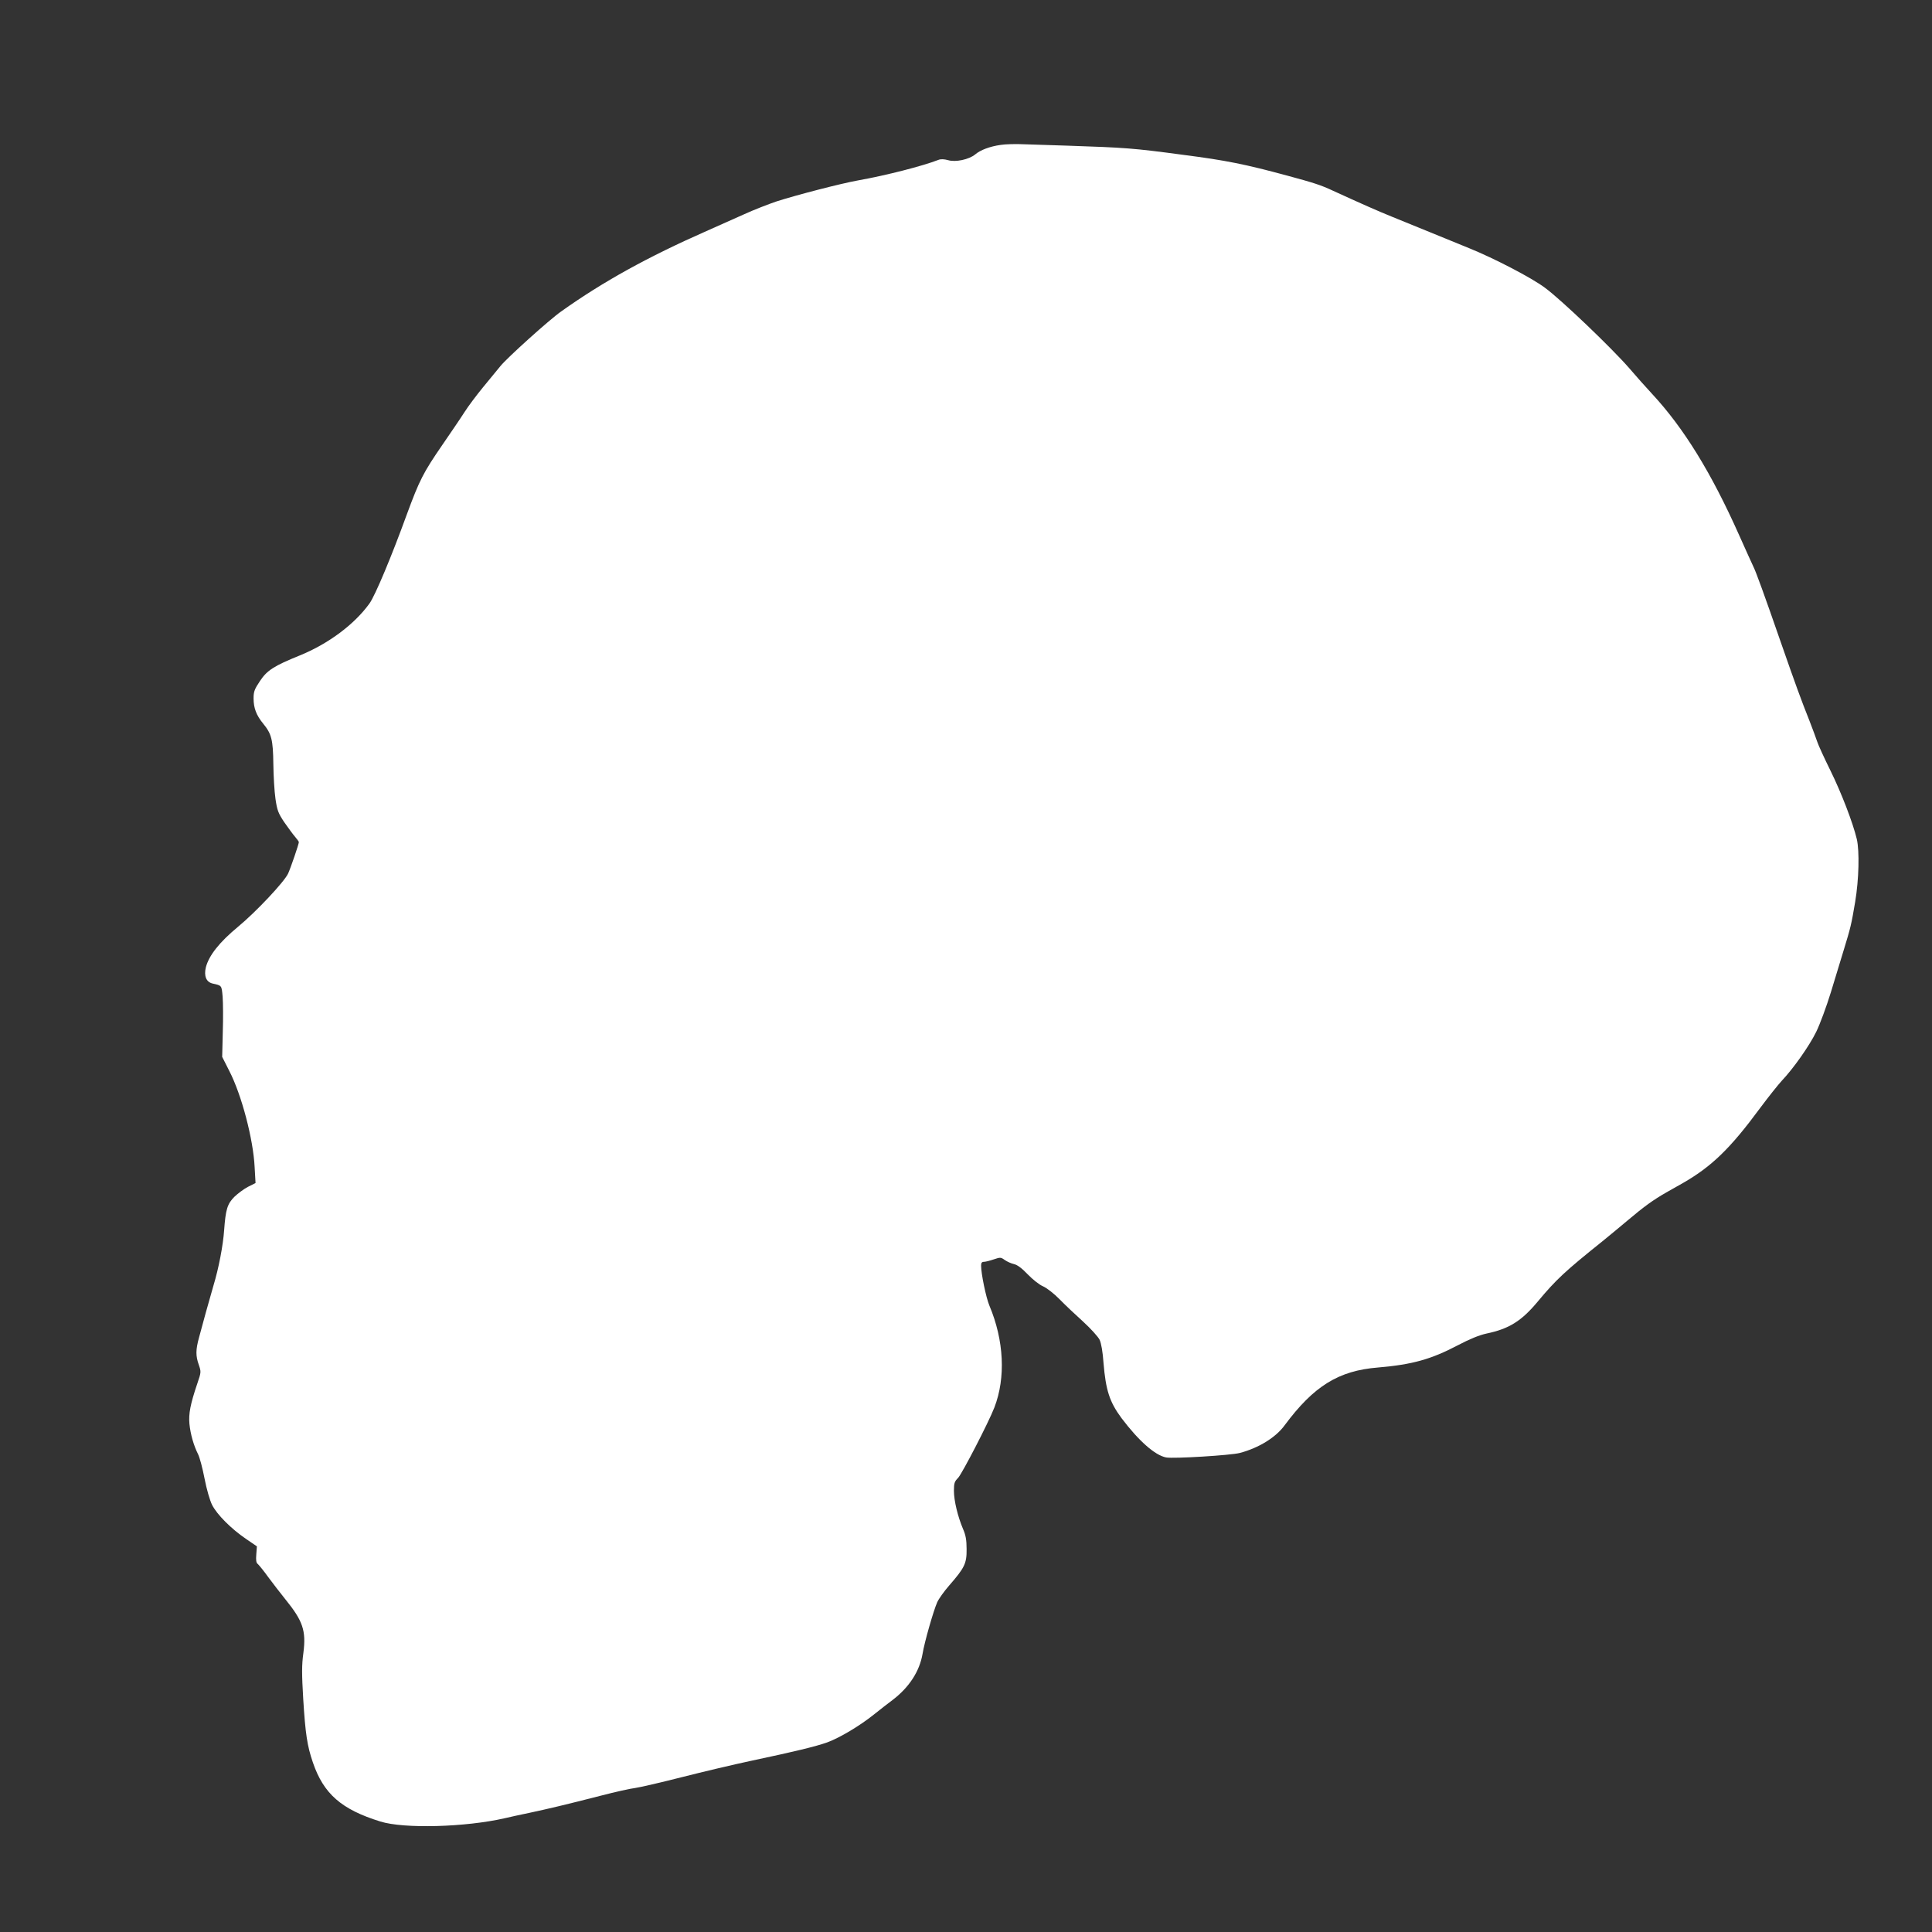 <?xml version="1.0" standalone="no"?>
<!DOCTYPE svg PUBLIC "-//W3C//DTD SVG 20010904//EN"
 "http://www.w3.org/TR/2001/REC-SVG-20010904/DTD/svg10.dtd">
<svg version="1.0" xmlns="http://www.w3.org/2000/svg"
 width="1280pt" height="1280pt" viewBox="0 0 1280 1280"
 preserveAspectRatio="xMidYMid meet">
<rect x="0" y="0" width="1280" height="1280" fill="#333333" stroke="none"/>
<g transform="translate(0,1280) scale(0.1,-0.1)"
fill="#ffffff" stroke="none">
<path d="M6630 11840 c-72 -10 -135 -34 -169 -63 -41 -34 -131 -53 -180 -38
-25 7 -48 8 -63 2 -105 -41 -347 -103 -532 -136 -117 -21 -409 -97 -540 -139
-56 -19 -154 -57 -217 -86 -63 -28 -175 -78 -249 -111 -388 -171 -685 -335
-963 -533 -77 -54 -359 -308 -402 -362 -22 -26 -74 -90 -115 -140 -41 -50 -97
-124 -123 -165 -26 -41 -93 -139 -148 -219 -125 -182 -150 -231 -234 -459 -99
-273 -209 -536 -247 -589 -99 -138 -273 -268 -463 -345 -168 -68 -216 -98
-262 -168 -37 -55 -43 -71 -43 -116 0 -64 18 -112 65 -169 54 -66 64 -105 66
-266 1 -79 7 -182 14 -230 11 -76 18 -95 58 -155 26 -37 58 -81 72 -97 14 -16
25 -32 25 -35 0 -13 -53 -168 -71 -208 -25 -55 -214 -256 -333 -354 -122 -101
-191 -188 -212 -267 -14 -58 2 -98 44 -108 62 -14 60 -11 67 -87 3 -40 4 -145
1 -235 l-4 -164 47 -93 c82 -159 159 -453 168 -637 l6 -106 -50 -25 c-27 -14
-67 -44 -90 -66 -47 -47 -58 -84 -68 -221 -7 -101 -36 -253 -71 -368 -13 -45
-36 -126 -51 -180 -14 -53 -34 -126 -44 -162 -23 -83 -23 -123 -2 -182 16 -47
16 -49 -10 -125 -46 -136 -58 -199 -52 -266 7 -70 28 -143 57 -201 11 -21 30
-94 43 -161 14 -72 35 -145 50 -175 32 -64 127 -159 224 -225 l73 -50 -4 -53
c-3 -38 -1 -56 10 -64 8 -7 40 -46 70 -88 30 -41 81 -106 112 -145 117 -144
139 -209 120 -356 -11 -80 -11 -137 -1 -306 14 -227 26 -310 64 -420 71 -208
189 -311 447 -391 156 -49 564 -38 825 22 33 8 107 24 165 36 126 27 236 53
470 113 96 25 199 48 228 51 29 4 169 36 310 72 141 36 349 85 462 109 283 60
424 94 500 121 84 31 215 109 310 185 41 33 98 77 126 98 108 83 176 188 196
303 13 80 73 288 97 342 10 23 46 73 79 111 103 118 117 147 116 241 0 62 -6
94 -24 135 -34 80 -60 186 -60 252 0 51 4 62 28 86 26 28 202 367 240 466 76
197 64 445 -33 675 -22 52 -55 211 -55 265 0 18 5 25 18 25 10 0 39 7 65 16
44 15 48 15 74 -4 16 -11 43 -23 61 -27 22 -5 52 -27 90 -67 33 -34 76 -69
102 -80 25 -11 73 -48 110 -86 36 -37 107 -104 157 -149 50 -46 98 -99 108
-119 11 -23 21 -81 26 -153 15 -182 40 -259 119 -366 114 -151 222 -247 296
-261 50 -9 429 14 489 30 124 33 237 102 296 183 193 260 357 362 619 383 225
19 351 54 526 146 82 43 143 68 193 79 149 31 232 83 340 213 121 145 179 199
426 397 48 39 123 101 168 139 109 92 168 135 257 186 41 23 90 51 108 61 192
110 315 229 514 499 55 74 120 155 143 180 76 80 182 230 228 324 25 51 68
168 97 262 28 93 67 219 85 279 46 150 51 171 76 320 25 150 29 335 11 415
-26 109 -103 309 -175 455 -41 83 -80 168 -87 190 -7 22 -31 85 -52 140 -54
135 -95 248 -188 515 -112 323 -166 471 -183 505 -8 17 -51 111 -95 210 -184
413 -367 710 -577 936 -38 41 -107 118 -152 171 -116 133 -450 453 -558 532
-88 66 -337 195 -500 261 -128 53 -391 159 -510 208 -99 40 -207 88 -395 174
-79 37 -126 52 -300 99 -280 76 -410 102 -690 138 -335 45 -385 48 -770 61
-96 3 -222 7 -280 9 -58 3 -130 1 -160 -4z"/>
</g>
</svg>
